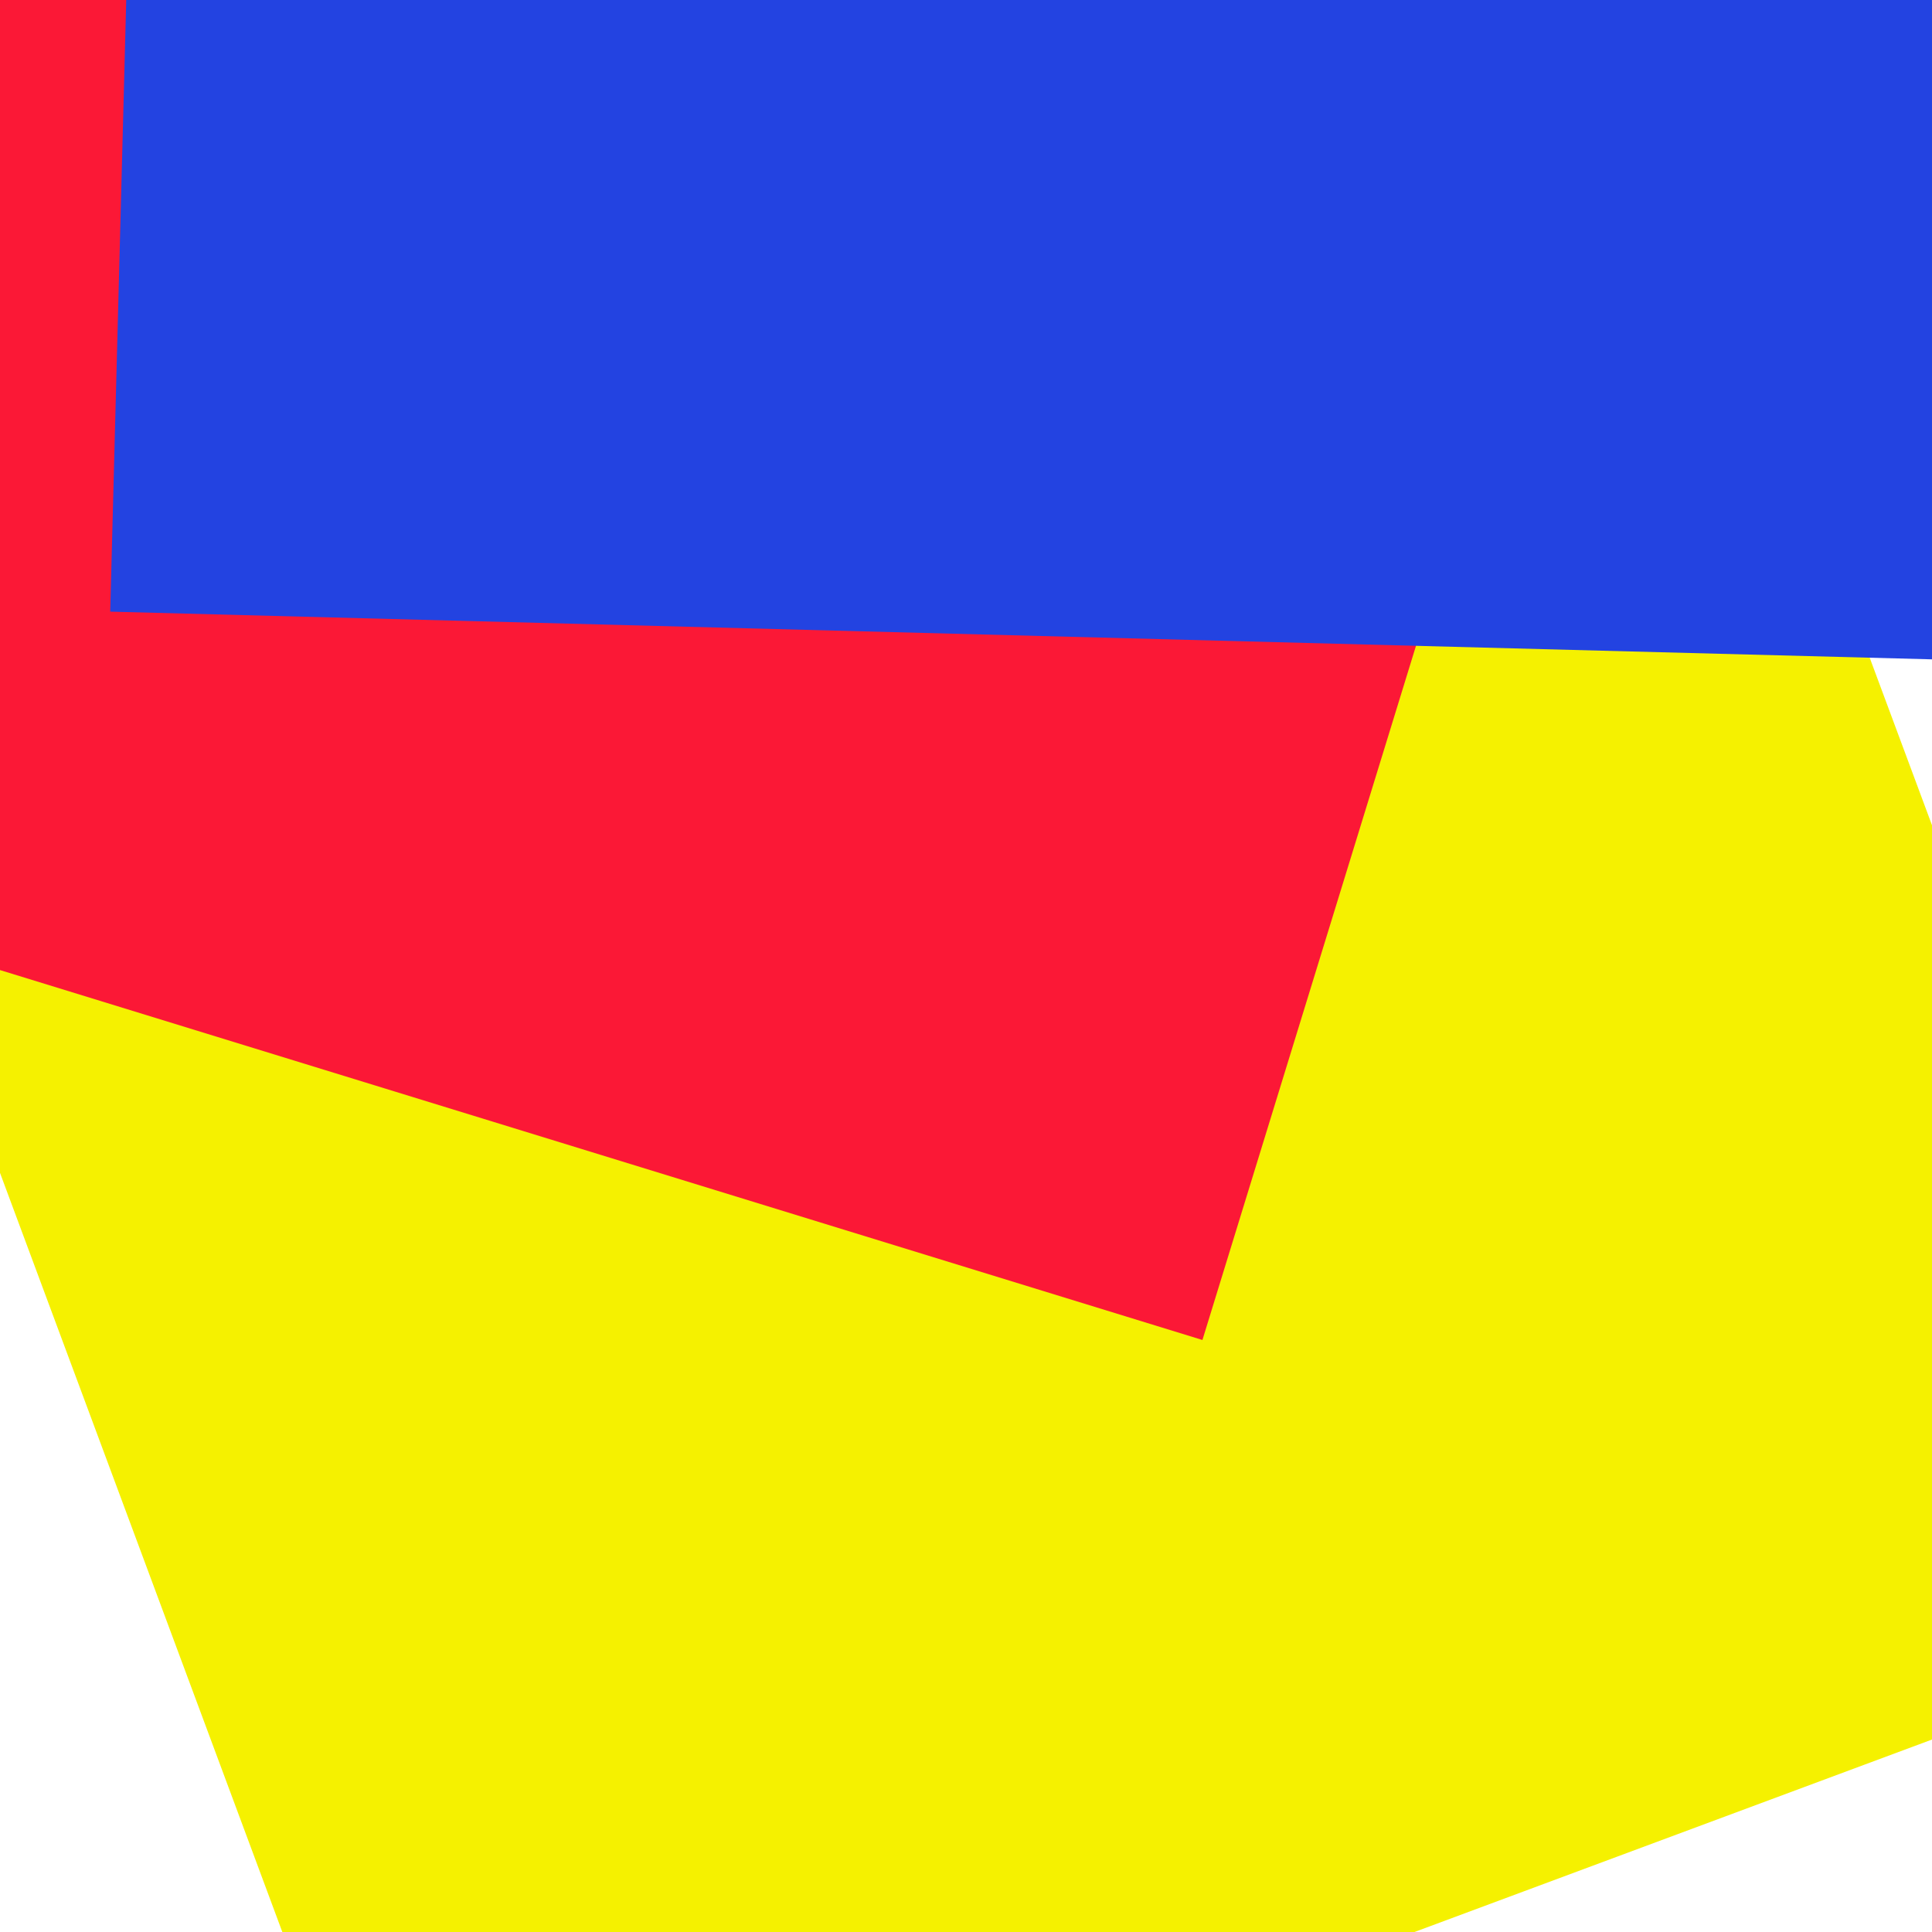 <svg xmlns='http://www.w3.org/2000/svg' x='0' y='0' width='32' height='32'><rect x='0' y='0' width='32' height='32' transform='translate(0.374 1.553) rotate(249.6 16 16)' fill='#F5F100'/><rect x='0' y='0' width='32' height='32' transform='translate(-6.672 -13.803) rotate(287.1 16 16)' fill='#FB1836'/><rect x='0' y='0' width='32' height='32' transform='translate(2.239 -21.445) rotate(451.5 16 16)' fill='#2343E1'/></svg>